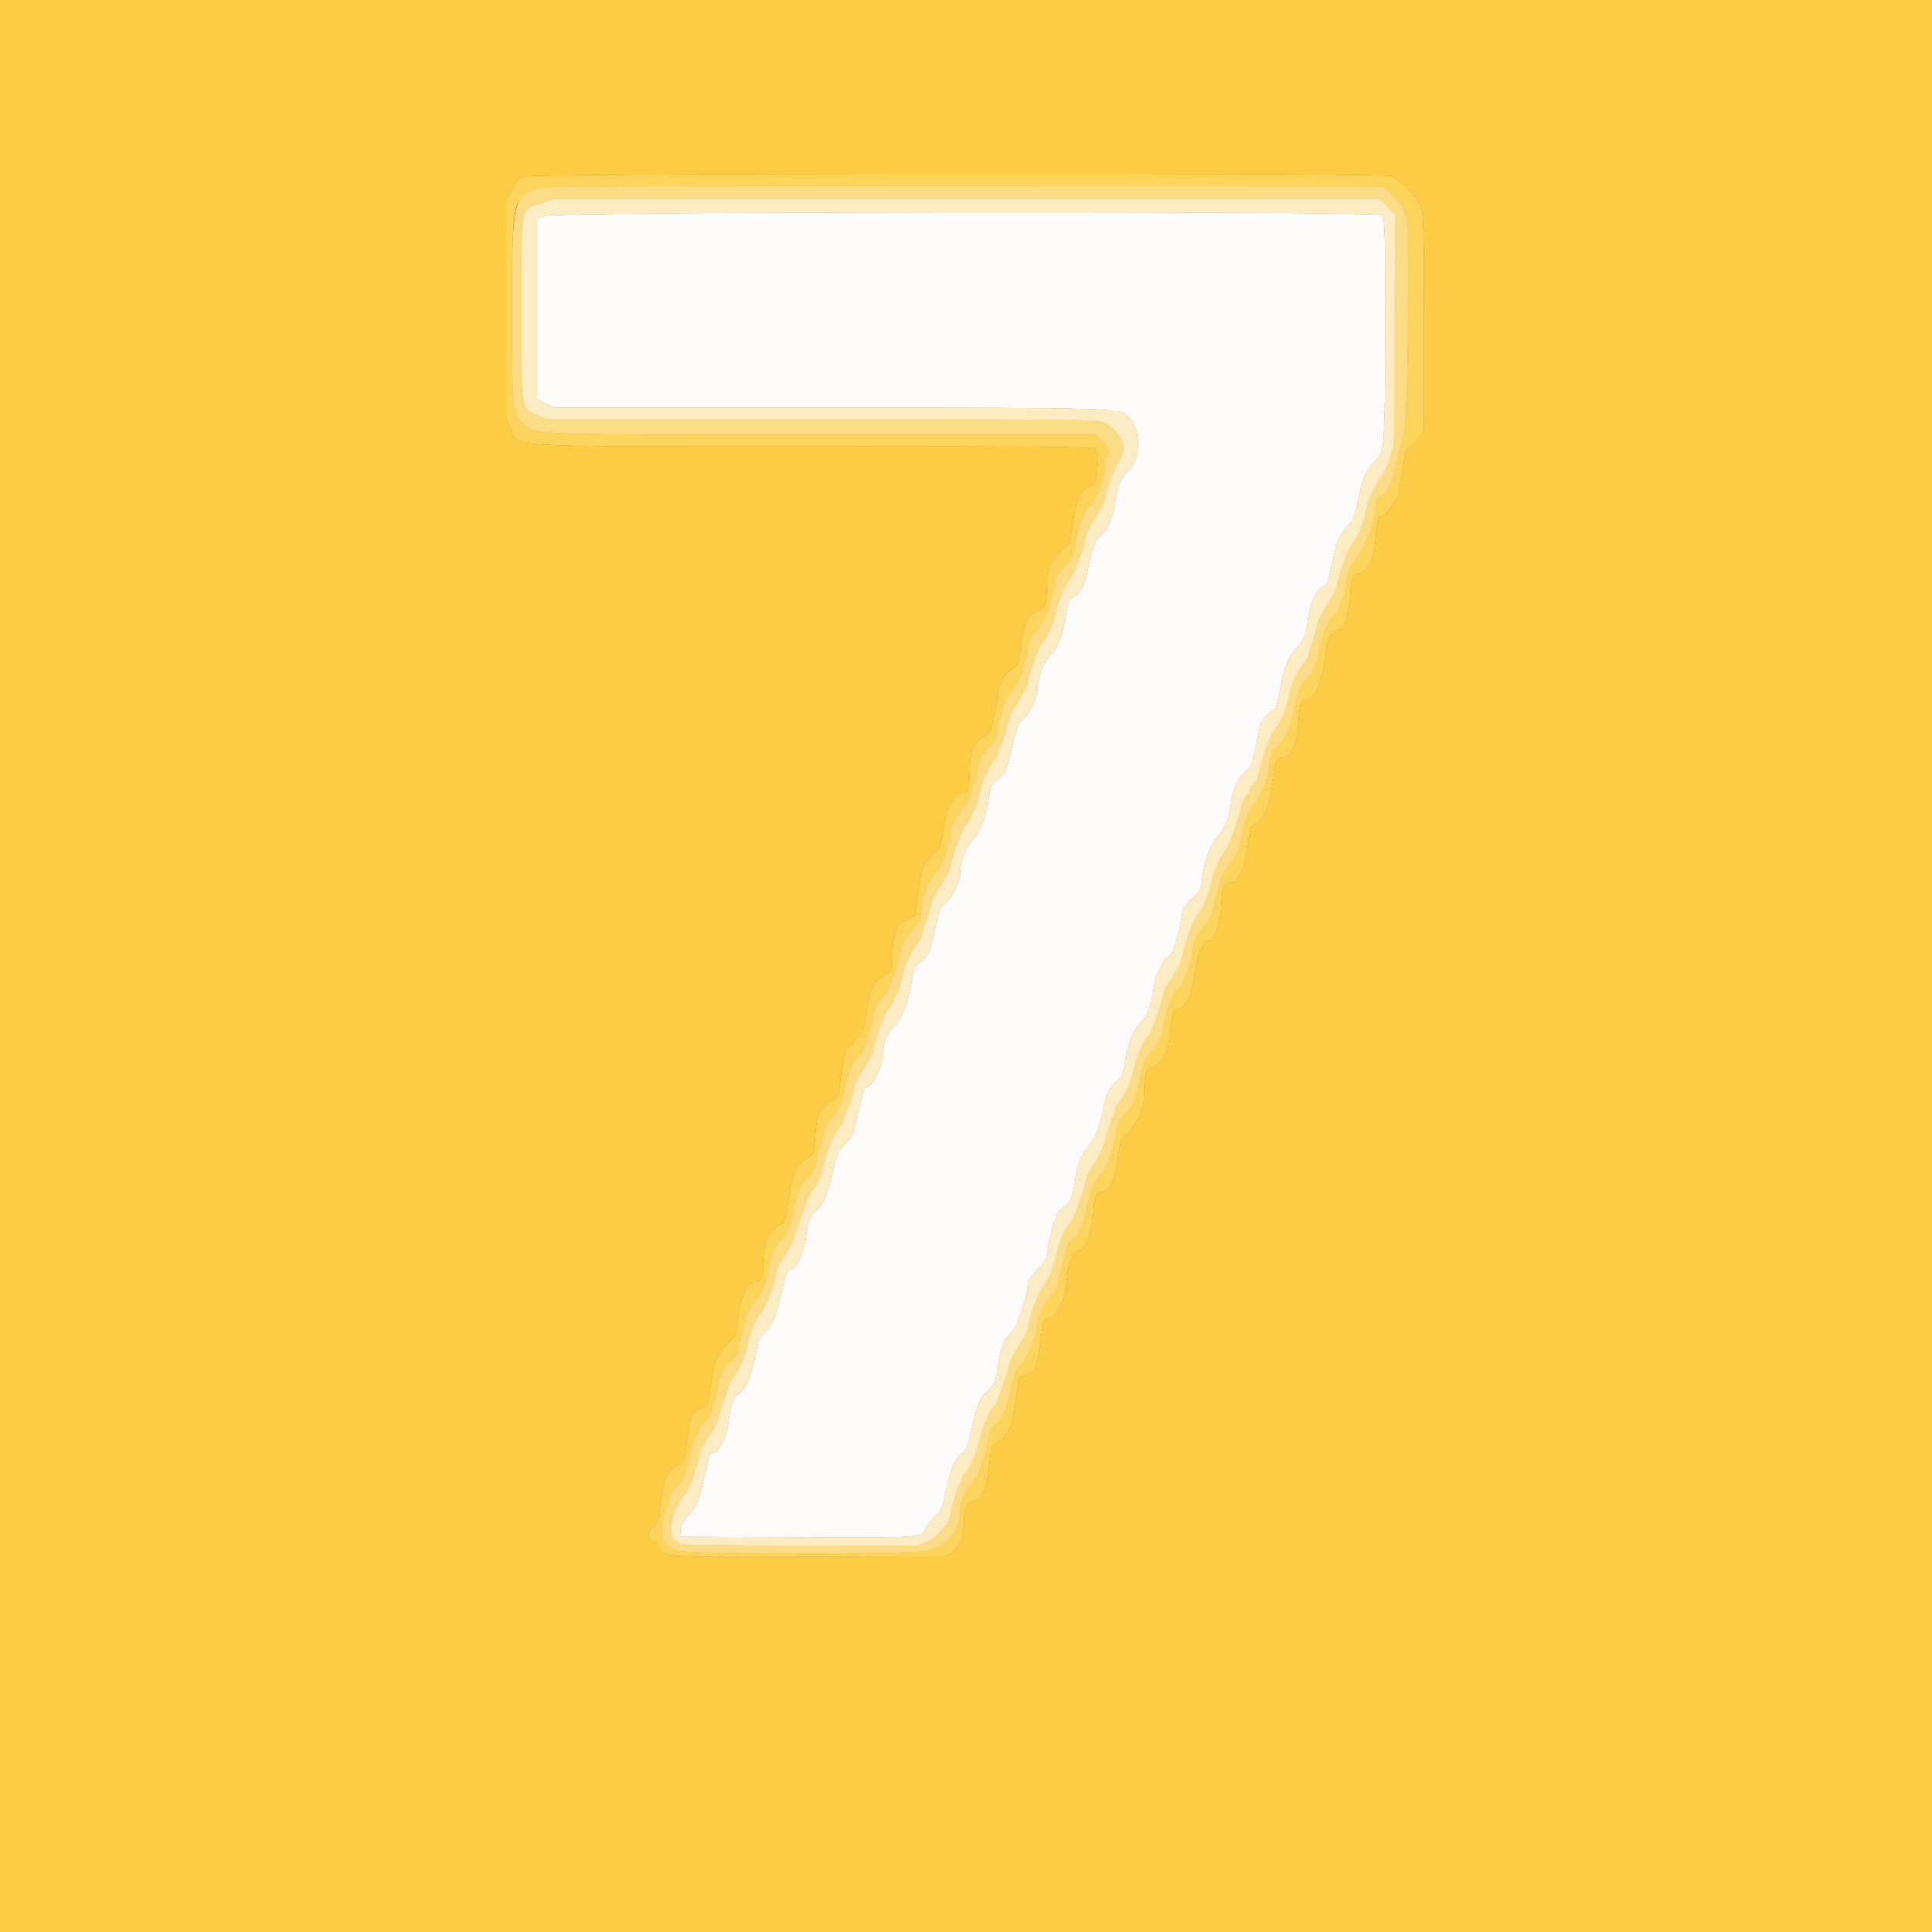 <svg xmlns="http://www.w3.org/2000/svg" xmlns:xlink="http://www.w3.org/1999/xlink" id="svg" width="400" height="400" viewBox="0, 0, 400,400"><rect x="0" y="0" width="400" height="400" fill="#333333" stroke="none"/><g id="svgg"><path id="path2" d="M113.000 38.675 C 106.276 39.558,106.012 40.520,106.012 64.200 C 106.012 84.674,106.087 85.473,108.211 87.522 C 110.866 90.083,108.764 90.000,170.769 90.000 L 226.773 90.000 228.187 91.413 C 229.574 92.801,229.991 94.111,229.200 94.600 C 228.980 94.736,228.800 95.481,228.800 96.256 C 228.800 98.278,226.868 103.658,225.803 104.600 C 224.491 105.762,223.301 108.600,222.802 111.758 C 222.299 114.940,221.973 115.656,220.188 117.493 C 219.473 118.230,218.797 119.231,218.686 119.717 C 217.375 125.490,216.380 128.539,215.635 129.061 C 215.176 129.382,214.800 129.905,214.800 130.223 C 214.800 130.540,214.665 130.801,214.500 130.803 C 213.956 130.807,212.800 133.244,212.800 134.387 C 212.800 136.225,210.807 141.736,209.830 142.600 C 208.486 143.789,207.273 146.661,206.848 149.660 C 206.414 152.728,206.003 153.623,204.205 155.421 C 203.488 156.138,202.805 157.237,202.686 157.862 C 201.911 161.939,200.385 166.535,199.632 167.063 C 199.174 167.383,198.800 167.905,198.800 168.223 C 198.800 168.540,198.665 168.801,198.500 168.803 C 198.050 168.806,196.800 171.158,196.800 172.000 C 196.800 174.314,194.709 180.307,193.777 180.664 C 192.821 181.031,191.162 184.994,190.916 187.500 C 190.649 190.207,190.163 191.285,188.277 193.344 C 187.509 194.182,186.789 195.348,186.676 195.934 C 185.988 199.507,184.281 204.682,183.502 205.554 C 183.006 206.110,182.403 206.782,182.163 207.048 C 181.521 207.758,180.968 209.405,180.179 212.961 C 179.401 216.468,178.601 218.348,177.746 218.676 C 176.896 219.002,175.270 222.865,174.969 225.274 C 174.638 227.918,173.887 229.586,172.195 231.433 C 171.472 232.222,170.792 233.348,170.685 233.934 C 170.577 234.520,170.108 236.303,169.644 237.895 C 169.180 239.487,168.800 241.134,168.800 241.555 C 168.800 241.976,168.199 242.923,167.465 243.660 C 165.629 245.502,165.219 246.394,164.381 250.360 C 163.597 254.073,162.715 256.194,161.811 256.540 C 160.956 256.868,159.270 260.863,158.969 263.274 C 158.632 265.971,157.814 267.829,156.185 269.600 C 155.477 270.370,154.797 271.450,154.675 272.000 C 154.552 272.550,154.086 274.260,153.638 275.800 C 153.190 277.340,152.818 279.026,152.812 279.546 C 152.805 280.094,152.234 281.019,151.454 281.746 C 149.673 283.405,149.174 284.442,148.543 287.794 C 147.929 291.063,146.912 293.583,145.911 294.321 C 144.893 295.072,143.381 298.610,142.886 301.400 C 142.322 304.577,141.529 306.349,140.033 307.775 C 139.355 308.421,138.800 309.254,138.800 309.626 C 138.800 309.998,138.556 310.909,138.257 311.651 C 136.147 316.897,136.771 319.837,140.254 321.050 C 142.365 321.784,186.604 321.848,191.367 321.123 C 196.107 320.402,198.800 317.210,198.800 312.311 C 198.800 310.938,199.933 308.615,201.440 306.897 C 202.528 305.657,204.760 299.239,204.787 297.274 C 204.805 296.011,205.503 294.800,206.214 294.800 C 206.536 294.800,206.800 294.613,206.800 294.384 C 206.800 294.155,207.177 293.457,207.639 292.833 C 208.114 292.190,208.729 290.334,209.058 288.549 C 209.691 285.114,210.590 282.791,211.494 282.260 C 212.369 281.745,214.342 277.295,214.611 275.227 C 214.984 272.363,216.007 269.912,217.408 268.532 C 218.116 267.835,218.785 266.845,218.895 266.332 C 219.006 265.819,219.464 263.960,219.914 262.200 C 220.364 260.440,220.838 258.517,220.967 257.927 C 221.096 257.336,221.561 256.739,222.001 256.600 C 222.440 256.460,222.800 256.171,222.800 255.957 C 222.800 255.743,223.176 255.058,223.637 254.436 C 224.106 253.802,224.703 252.007,224.996 250.352 C 225.602 246.934,226.806 243.930,227.884 243.147 C 228.942 242.379,230.260 239.078,230.823 235.789 C 231.383 232.515,231.662 231.908,233.455 230.062 C 234.195 229.300,234.800 228.333,234.800 227.912 C 234.800 227.492,234.983 226.806,235.206 226.390 C 235.429 225.973,235.896 224.230,236.245 222.516 C 236.661 220.473,237.196 219.056,237.799 218.400 C 239.588 216.454,240.800 214.277,240.800 213.008 C 240.800 211.230,243.006 205.025,243.688 204.885 C 244.555 204.708,246.348 200.393,246.758 197.494 C 247.181 194.510,247.614 193.555,249.414 191.647 C 250.476 190.522,250.891 189.486,251.820 185.644 C 252.537 182.677,253.257 180.639,253.815 180.000 C 255.486 178.087,256.800 175.808,256.810 174.807 C 256.831 172.597,258.692 167.200,259.708 166.401 C 261.005 165.381,262.800 160.882,262.800 158.652 C 262.800 156.897,263.730 155.074,265.785 152.800 C 266.283 152.250,266.965 150.720,267.301 149.400 C 267.637 148.080,268.215 145.830,268.585 144.400 C 268.954 142.970,269.563 141.530,269.937 141.200 C 271.465 139.853,272.402 137.956,273.021 134.961 C 273.803 131.170,274.527 129.339,275.772 128.000 C 277.337 126.318,278.786 122.634,278.796 120.319 C 278.802 118.831,279.506 117.315,281.155 115.238 C 282.513 113.529,284.782 107.104,284.795 104.933 C 284.802 103.677,285.211 102.800,285.788 102.800 C 286.885 102.800,288.359 99.782,289.169 95.875 C 289.617 93.716,290.290 91.016,290.665 89.875 C 291.503 87.322,292.016 46.628,291.231 44.932 C 290.994 44.420,290.598 43.566,290.352 43.036 C 290.105 42.505,289.107 41.290,288.134 40.336 L 286.366 38.600 200.283 38.559 C 152.937 38.536,113.660 38.588,113.000 38.675 M287.183 42.830 L 288.830 44.460 288.711 68.330 L 288.593 92.200 287.489 95.336 C 286.881 97.061,286.111 98.746,285.776 99.081 C 284.696 100.161,283.176 103.583,282.748 105.900 C 282.266 108.507,281.050 111.363,279.809 112.800 C 279.060 113.668,277.312 118.541,276.648 121.612 C 276.527 122.169,275.616 123.879,274.623 125.412 C 273.630 126.945,272.813 128.492,272.809 128.849 C 272.804 129.206,272.350 130.876,271.800 132.561 C 271.250 134.246,270.800 135.807,270.800 136.029 C 270.800 136.251,270.424 136.831,269.965 137.317 C 268.640 138.717,267.175 141.898,266.803 144.180 C 266.424 146.513,265.062 149.760,263.932 151.030 C 263.164 151.891,260.822 158.083,260.808 159.286 C 260.798 160.184,259.545 162.800,259.126 162.800 C 258.947 162.800,258.800 163.042,258.800 163.339 C 258.800 163.635,258.451 164.280,258.025 164.772 C 257.598 165.263,257.135 166.236,256.995 166.933 C 256.484 169.476,254.620 174.631,253.789 175.800 C 252.445 177.688,250.800 181.445,250.800 182.625 C 250.800 183.894,248.966 188.252,247.947 189.408 C 247.050 190.423,245.437 194.690,244.825 197.663 C 244.568 198.907,244.008 200.329,243.579 200.824 C 243.151 201.318,242.800 201.965,242.800 202.261 C 242.800 202.558,242.665 202.801,242.500 202.803 C 242.099 202.806,240.800 205.117,240.800 205.828 C 240.800 207.013,238.362 213.934,237.771 214.424 C 236.855 215.184,234.938 219.555,234.702 221.422 C 234.464 223.307,232.790 227.030,231.613 228.293 C 231.166 228.774,230.800 229.447,230.800 229.789 C 230.800 230.131,230.636 230.723,230.435 231.105 C 229.899 232.128,228.911 235.213,228.657 236.660 C 228.536 237.352,227.618 239.184,226.618 240.730 C 225.618 242.275,224.800 243.821,224.800 244.165 C 224.800 245.384,222.382 252.317,221.784 252.813 C 220.856 253.583,218.800 258.047,218.800 259.290 C 218.800 260.744,216.974 265.263,215.935 266.377 C 215.058 267.319,212.800 273.482,212.800 274.935 C 212.800 275.416,211.998 277.004,211.017 278.466 C 210.037 279.928,209.115 281.636,208.970 282.262 C 208.302 285.139,206.313 290.774,205.822 291.181 C 204.915 291.935,203.229 295.739,202.800 298.002 C 202.358 300.332,200.599 304.362,199.746 304.999 C 199.168 305.430,196.800 312.078,196.800 313.269 C 196.800 315.016,194.323 318.078,192.123 319.051 L 189.977 320.000 165.389 320.000 C 151.865 320.000,140.800 319.849,140.800 319.664 C 140.800 319.480,140.350 319.123,139.800 318.873 C 138.007 318.056,139.279 312.233,141.869 309.400 C 142.646 308.549,144.800 302.688,144.800 301.423 C 144.800 300.669,146.541 297.409,147.411 296.534 C 147.974 295.968,148.347 294.983,149.986 289.725 C 150.685 287.484,151.525 285.428,151.853 285.156 C 152.709 284.446,154.800 279.816,154.800 278.632 C 154.800 277.111,156.330 273.345,157.523 271.926 C 158.603 270.643,160.799 264.957,160.801 263.436 C 160.802 262.976,161.201 261.970,161.687 261.200 C 163.381 258.517,163.571 258.192,164.149 257.000 C 164.470 256.340,165.307 253.943,166.011 251.673 C 166.715 249.404,167.601 247.244,167.980 246.873 C 169.010 245.868,170.336 242.844,170.785 240.481 C 171.241 238.075,172.801 234.579,173.987 233.307 C 174.434 232.826,174.800 232.077,174.800 231.640 C 174.800 231.204,174.949 230.755,175.131 230.643 C 175.436 230.454,176.477 227.156,176.974 224.800 C 177.091 224.250,177.999 222.545,178.993 221.012 C 179.987 219.479,180.811 217.949,180.824 217.612 C 180.879 216.184,183.141 209.809,183.866 209.039 C 185.023 207.808,186.332 204.869,186.785 202.481 C 187.231 200.125,188.795 196.586,189.924 195.374 C 190.337 194.931,190.773 194.125,190.894 193.584 C 191.015 193.043,191.491 191.520,191.953 190.200 C 192.414 188.880,192.881 187.350,192.989 186.800 C 193.097 186.250,193.999 184.545,194.993 183.012 C 195.987 181.479,196.800 179.927,196.800 179.564 C 196.800 178.296,199.145 171.807,199.893 171.007 C 200.973 169.851,202.370 166.666,202.807 164.366 C 203.244 162.060,204.822 158.556,205.987 157.307 C 206.434 156.826,206.800 156.077,206.800 155.640 C 206.800 155.204,206.949 154.755,207.131 154.643 C 207.436 154.454,208.477 151.156,208.974 148.800 C 209.091 148.250,209.999 146.545,210.993 145.012 C 211.987 143.479,212.800 141.927,212.800 141.564 C 212.800 140.296,215.145 133.807,215.893 133.007 C 216.981 131.842,218.372 128.659,218.816 126.313 C 219.237 124.093,220.477 121.291,221.892 119.362 C 222.391 118.681,222.800 117.862,222.800 117.542 C 222.800 117.222,222.957 116.789,223.149 116.580 C 223.491 116.207,224.519 112.909,224.994 110.662 C 225.126 110.036,226.037 108.328,227.017 106.866 C 227.998 105.404,228.800 103.915,228.800 103.556 C 228.800 102.173,231.182 95.768,232.020 94.898 C 233.712 93.139,232.016 89.269,228.796 87.542 C 227.467 86.829,225.164 86.800,170.318 86.800 L 113.223 86.800 111.104 85.863 C 107.873 84.434,108.000 85.325,108.000 64.027 C 108.000 42.154,107.755 43.539,111.876 42.161 L 114.600 41.251 200.068 41.225 L 285.537 41.200 287.183 42.830 " stroke="none" fill="#fcdb87" fill-rule="evenodd"></path><path id="path3" d="M108.840 36.549 C 107.278 36.966,106.953 37.264,105.949 39.209 L 104.817 41.400 104.813 64.000 L 104.808 86.600 105.792 88.714 C 107.664 92.736,101.619 92.381,168.451 92.391 C 217.409 92.399,226.775 92.488,227.159 92.951 C 227.676 93.573,227.122 100.088,226.534 100.295 C 223.695 101.294,222.961 102.583,222.196 107.916 L 221.548 112.432 219.715 114.116 C 217.536 116.118,216.800 117.687,216.800 120.331 C 216.800 124.781,216.439 125.897,214.787 126.558 C 212.918 127.306,212.124 128.792,211.566 132.581 C 211.337 134.131,211.070 135.940,210.973 136.600 C 210.854 137.406,210.405 138.022,209.606 138.477 C 207.755 139.530,206.971 141.260,206.237 145.913 C 205.440 150.961,205.110 151.738,203.313 152.799 C 201.526 153.853,200.801 155.720,200.795 159.287 C 200.788 162.675,200.508 164.000,199.799 164.000 C 197.432 164.000,196.027 166.607,195.241 172.457 C 194.993 174.301,194.579 175.871,194.318 175.959 C 193.872 176.109,192.865 177.105,191.667 178.581 C 190.908 179.515,190.585 180.847,189.997 185.466 L 189.479 189.533 187.881 190.254 C 185.665 191.253,184.822 193.209,184.803 197.400 C 184.786 201.033,184.759 201.093,182.652 202.249 C 180.791 203.269,179.954 205.289,179.205 210.565 C 178.790 213.490,178.561 214.138,177.756 214.666 C 177.230 215.010,176.800 215.529,176.800 215.819 C 176.800 216.109,176.449 216.457,176.020 216.594 C 175.592 216.730,175.151 217.147,175.041 217.520 C 174.765 218.459,174.110 222.551,173.812 225.200 C 173.576 227.292,173.488 227.432,172.015 228.056 C 169.882 228.960,169.156 230.554,168.813 235.083 C 168.659 237.128,168.457 238.853,168.366 238.917 C 168.275 238.981,167.533 239.474,166.718 240.012 C 164.840 241.253,164.027 243.283,163.201 248.795 C 162.695 252.175,162.420 253.069,161.787 253.400 C 158.961 254.872,157.986 257.257,157.997 262.667 C 158.001 264.292,157.647 265.200,157.011 265.200 C 154.917 265.200,153.188 268.362,152.814 272.875 C 152.525 276.365,152.500 276.430,150.869 277.937 C 148.691 279.947,147.776 282.165,147.163 286.915 C 146.669 290.745,146.630 290.843,145.365 291.443 C 143.283 292.431,142.912 293.152,142.403 297.200 C 141.711 302.709,141.731 302.649,140.390 303.204 C 138.362 304.044,137.201 306.553,136.779 311.007 C 136.448 314.510,136.311 314.951,135.210 316.052 C 133.940 317.322,134.013 318.320,135.434 319.115 C 135.778 319.307,136.274 319.897,136.537 320.424 C 137.543 322.442,137.011 322.409,167.400 322.301 L 195.800 322.200 197.244 321.302 C 198.768 320.354,199.592 317.956,199.605 314.433 C 199.614 312.100,200.007 311.212,201.148 310.946 C 203.396 310.421,204.399 308.306,204.812 303.213 C 205.002 300.874,205.303 299.366,205.599 299.267 C 206.572 298.943,208.800 296.695,208.800 296.039 C 208.800 295.665,208.995 295.165,209.234 294.926 C 209.473 294.687,209.978 292.365,210.356 289.766 L 211.043 285.040 212.320 284.709 C 214.088 284.251,214.669 283.139,215.201 279.200 C 215.453 277.330,215.742 275.227,215.843 274.527 C 215.988 273.518,216.294 273.165,217.316 272.828 C 219.184 272.211,220.616 268.893,220.906 264.510 C 221.125 261.187,222.173 258.882,223.491 258.822 C 224.736 258.766,226.381 254.067,226.394 250.526 C 226.402 248.286,227.009 246.800,227.915 246.800 C 229.689 246.800,230.679 244.853,231.374 240.000 C 231.737 237.470,232.218 235.336,232.444 235.258 C 234.269 234.624,236.800 230.269,236.800 227.762 C 236.800 222.590,237.192 221.280,238.908 220.721 C 240.869 220.082,241.855 217.952,242.256 213.487 C 242.575 209.938,242.969 208.804,243.890 208.785 C 245.453 208.753,246.648 206.264,247.376 201.524 C 248.052 197.122,248.998 194.807,250.127 194.795 C 251.417 194.782,252.523 191.869,252.782 187.802 C 253.069 183.314,253.251 182.800,254.562 182.800 C 256.459 182.800,257.619 180.240,258.414 174.300 C 258.798 171.431,259.007 170.800,259.574 170.800 C 261.141 170.800,262.699 167.291,263.489 161.985 C 264.222 157.058,264.244 156.999,265.328 156.872 C 267.361 156.635,268.524 154.178,268.804 149.528 C 269.040 145.623,269.349 144.824,270.630 144.806 C 272.165 144.784,273.674 141.112,274.473 135.453 C 274.888 132.513,275.133 131.795,275.906 131.253 C 278.309 129.569,278.471 129.336,279.016 126.792 C 279.322 125.366,279.578 123.447,279.586 122.526 C 279.607 120.073,280.156 118.950,281.469 118.677 C 283.293 118.297,284.421 115.827,284.802 111.374 C 285.128 107.575,285.339 106.800,286.049 106.800 C 286.533 106.800,288.372 104.669,289.129 103.232 C 289.428 102.664,289.971 100.093,290.335 97.519 C 290.909 93.467,291.106 92.810,291.799 92.636 C 292.240 92.525,293.095 91.671,293.700 90.737 L 294.800 89.040 294.800 66.707 C 294.800 48.060,294.704 44.144,294.218 42.980 C 293.260 40.689,289.716 36.961,288.008 36.450 C 285.810 35.791,111.315 35.888,108.840 36.549 M288.134 40.336 C 289.107 41.290,290.105 42.505,290.352 43.036 C 290.598 43.566,290.994 44.420,291.231 44.932 C 292.016 46.628,291.503 87.322,290.665 89.875 C 290.290 91.016,289.617 93.716,289.169 95.875 C 288.359 99.782,286.885 102.800,285.788 102.800 C 285.211 102.800,284.802 103.677,284.795 104.933 C 284.782 107.104,282.513 113.529,281.155 115.238 C 279.506 117.315,278.802 118.831,278.796 120.319 C 278.786 122.634,277.337 126.318,275.772 128.000 C 274.527 129.339,273.803 131.170,273.021 134.961 C 272.402 137.956,271.465 139.853,269.937 141.200 C 269.563 141.530,268.954 142.970,268.585 144.400 C 268.215 145.830,267.637 148.080,267.301 149.400 C 266.965 150.720,266.283 152.250,265.785 152.800 C 263.730 155.074,262.800 156.897,262.800 158.652 C 262.800 160.882,261.005 165.381,259.708 166.401 C 258.692 167.200,256.831 172.597,256.810 174.807 C 256.800 175.808,255.486 178.087,253.815 180.000 C 253.257 180.639,252.537 182.677,251.820 185.644 C 250.891 189.486,250.476 190.522,249.414 191.647 C 247.614 193.555,247.181 194.510,246.758 197.494 C 246.348 200.393,244.555 204.708,243.688 204.885 C 243.006 205.025,240.800 211.230,240.800 213.008 C 240.800 214.277,239.588 216.454,237.799 218.400 C 237.196 219.056,236.661 220.473,236.245 222.516 C 235.896 224.230,235.429 225.973,235.206 226.390 C 234.983 226.806,234.800 227.492,234.800 227.912 C 234.800 228.333,234.195 229.300,233.455 230.062 C 231.662 231.908,231.383 232.515,230.823 235.789 C 230.260 239.078,228.942 242.379,227.884 243.147 C 226.806 243.930,225.602 246.934,224.996 250.352 C 224.703 252.007,224.106 253.802,223.637 254.436 C 223.176 255.058,222.800 255.743,222.800 255.957 C 222.800 256.171,222.440 256.460,222.001 256.600 C 221.561 256.739,221.096 257.336,220.967 257.927 C 220.838 258.517,220.364 260.440,219.914 262.200 C 219.464 263.960,219.006 265.819,218.895 266.332 C 218.785 266.845,218.116 267.835,217.408 268.532 C 216.007 269.912,214.984 272.363,214.611 275.227 C 214.342 277.295,212.369 281.745,211.494 282.260 C 210.590 282.791,209.691 285.114,209.058 288.549 C 208.729 290.334,208.114 292.190,207.639 292.833 C 207.177 293.457,206.800 294.155,206.800 294.384 C 206.800 294.613,206.536 294.800,206.214 294.800 C 205.503 294.800,204.805 296.011,204.787 297.274 C 204.760 299.239,202.528 305.657,201.440 306.897 C 199.933 308.615,198.800 310.938,198.800 312.311 C 198.800 317.210,196.107 320.402,191.367 321.123 C 186.604 321.848,142.365 321.784,140.254 321.050 C 136.771 319.837,136.147 316.897,138.257 311.651 C 138.556 310.909,138.800 309.998,138.800 309.626 C 138.800 309.254,139.355 308.421,140.033 307.775 C 141.529 306.349,142.322 304.577,142.886 301.400 C 143.381 298.610,144.893 295.072,145.911 294.321 C 146.912 293.583,147.929 291.063,148.543 287.794 C 149.174 284.442,149.673 283.405,151.454 281.746 C 152.234 281.019,152.805 280.094,152.812 279.546 C 152.818 279.026,153.190 277.340,153.638 275.800 C 154.086 274.260,154.552 272.550,154.675 272.000 C 154.797 271.450,155.477 270.370,156.185 269.600 C 157.814 267.829,158.632 265.971,158.969 263.274 C 159.270 260.863,160.956 256.868,161.811 256.540 C 162.715 256.194,163.597 254.073,164.381 250.360 C 165.219 246.394,165.629 245.502,167.465 243.660 C 168.199 242.923,168.800 241.976,168.800 241.555 C 168.800 241.134,169.180 239.487,169.644 237.895 C 170.108 236.303,170.577 234.520,170.685 233.934 C 170.792 233.348,171.472 232.222,172.195 231.433 C 173.887 229.586,174.638 227.918,174.969 225.274 C 175.270 222.865,176.896 219.002,177.746 218.676 C 178.601 218.348,179.401 216.468,180.179 212.961 C 180.968 209.405,181.521 207.758,182.163 207.048 C 182.403 206.782,183.006 206.110,183.502 205.554 C 184.281 204.682,185.988 199.507,186.676 195.934 C 186.789 195.348,187.509 194.182,188.277 193.344 C 190.163 191.285,190.649 190.207,190.916 187.500 C 191.162 184.994,192.821 181.031,193.777 180.664 C 194.709 180.307,196.800 174.314,196.800 172.000 C 196.800 171.158,198.050 168.806,198.500 168.803 C 198.665 168.801,198.800 168.540,198.800 168.223 C 198.800 167.905,199.174 167.383,199.632 167.063 C 200.385 166.535,201.911 161.939,202.686 157.862 C 202.805 157.237,203.488 156.138,204.205 155.421 C 206.003 153.623,206.414 152.728,206.848 149.660 C 207.273 146.661,208.486 143.789,209.830 142.600 C 210.807 141.736,212.800 136.225,212.800 134.387 C 212.800 133.244,213.956 130.807,214.500 130.803 C 214.665 130.801,214.800 130.540,214.800 130.223 C 214.800 129.905,215.176 129.382,215.635 129.061 C 216.380 128.539,217.375 125.490,218.686 119.717 C 218.797 119.231,219.473 118.230,220.188 117.493 C 221.973 115.656,222.299 114.940,222.802 111.758 C 223.301 108.600,224.491 105.762,225.803 104.600 C 226.868 103.658,228.800 98.278,228.800 96.256 C 228.800 95.481,228.980 94.736,229.200 94.600 C 229.991 94.111,229.574 92.801,228.187 91.413 L 226.773 90.000 170.769 90.000 C 108.764 90.000,110.866 90.083,108.211 87.522 C 106.087 85.473,106.012 84.674,106.012 64.200 C 106.012 41.750,106.152 40.992,110.600 39.291 C 112.640 38.511,112.018 38.516,200.283 38.559 L 286.366 38.600 288.134 40.336 " stroke="none" fill="#fcd45c" fill-rule="evenodd"></path><path id="path4" d="M111.876 42.161 C 107.755 43.539,108.000 42.154,108.000 64.027 C 108.000 85.325,107.873 84.434,111.104 85.863 L 113.223 86.800 170.318 86.800 C 225.164 86.800,227.467 86.829,228.796 87.542 C 232.016 89.269,233.712 93.139,232.020 94.898 C 231.182 95.768,228.800 102.173,228.800 103.556 C 228.800 103.915,227.998 105.404,227.017 106.866 C 226.037 108.328,225.126 110.036,224.994 110.662 C 224.519 112.909,223.491 116.207,223.149 116.580 C 222.957 116.789,222.800 117.222,222.800 117.542 C 222.800 117.862,222.391 118.681,221.892 119.362 C 220.477 121.291,219.237 124.093,218.816 126.313 C 218.372 128.659,216.981 131.842,215.893 133.007 C 215.145 133.807,212.800 140.296,212.800 141.564 C 212.800 141.927,211.987 143.479,210.993 145.012 C 209.999 146.545,209.091 148.250,208.974 148.800 C 208.477 151.156,207.436 154.454,207.131 154.643 C 206.949 154.755,206.800 155.204,206.800 155.640 C 206.800 156.077,206.434 156.826,205.987 157.307 C 204.822 158.556,203.244 162.060,202.807 164.366 C 202.370 166.666,200.973 169.851,199.893 171.007 C 199.145 171.807,196.800 178.296,196.800 179.564 C 196.800 179.927,195.987 181.479,194.993 183.012 C 193.999 184.545,193.097 186.250,192.989 186.800 C 192.881 187.350,192.414 188.880,191.953 190.200 C 191.491 191.520,191.015 193.043,190.894 193.584 C 190.773 194.125,190.337 194.931,189.924 195.374 C 188.795 196.586,187.231 200.125,186.785 202.481 C 186.332 204.869,185.023 207.808,183.866 209.039 C 183.141 209.809,180.879 216.184,180.824 217.612 C 180.811 217.949,179.987 219.479,178.993 221.012 C 177.999 222.545,177.091 224.250,176.974 224.800 C 176.477 227.156,175.436 230.454,175.131 230.643 C 174.949 230.755,174.800 231.204,174.800 231.640 C 174.800 232.077,174.434 232.826,173.987 233.307 C 172.801 234.579,171.241 238.075,170.785 240.481 C 170.336 242.844,169.010 245.868,167.980 246.873 C 167.601 247.244,166.715 249.404,166.011 251.673 C 165.307 253.943,164.470 256.340,164.149 257.000 C 163.571 258.192,163.381 258.517,161.687 261.200 C 161.201 261.970,160.802 262.976,160.801 263.436 C 160.799 264.957,158.603 270.643,157.523 271.926 C 156.330 273.345,154.800 277.111,154.800 278.632 C 154.800 279.816,152.709 284.446,151.853 285.156 C 151.525 285.428,150.685 287.484,149.986 289.725 C 148.347 294.983,147.974 295.968,147.411 296.534 C 146.541 297.409,144.800 300.669,144.800 301.423 C 144.800 302.688,142.646 308.549,141.869 309.400 C 139.279 312.233,138.007 318.056,139.800 318.873 C 140.350 319.123,140.800 319.480,140.800 319.664 C 140.800 319.849,151.865 320.000,165.389 320.000 L 189.977 320.000 192.123 319.051 C 194.323 318.078,196.800 315.016,196.800 313.269 C 196.800 312.078,199.168 305.430,199.746 304.999 C 200.599 304.362,202.358 300.332,202.800 298.002 C 203.229 295.739,204.915 291.935,205.822 291.181 C 206.313 290.774,208.302 285.139,208.970 282.262 C 209.115 281.636,210.037 279.928,211.017 278.466 C 211.998 277.004,212.800 275.416,212.800 274.935 C 212.800 273.482,215.058 267.319,215.935 266.377 C 216.974 265.263,218.800 260.744,218.800 259.290 C 218.800 258.047,220.856 253.583,221.784 252.813 C 222.382 252.317,224.800 245.384,224.800 244.165 C 224.800 243.821,225.618 242.275,226.618 240.730 C 227.618 239.184,228.536 237.352,228.657 236.660 C 228.911 235.213,229.899 232.128,230.435 231.105 C 230.636 230.723,230.800 230.131,230.800 229.789 C 230.800 229.447,231.166 228.774,231.613 228.293 C 232.790 227.030,234.464 223.307,234.702 221.422 C 234.938 219.555,236.855 215.184,237.771 214.424 C 238.362 213.934,240.800 207.013,240.800 205.828 C 240.800 205.117,242.099 202.806,242.500 202.803 C 242.665 202.801,242.800 202.558,242.800 202.261 C 242.800 201.965,243.151 201.318,243.579 200.824 C 244.008 200.329,244.568 198.907,244.825 197.663 C 245.437 194.690,247.050 190.423,247.947 189.408 C 248.966 188.252,250.800 183.894,250.800 182.625 C 250.800 181.445,252.445 177.688,253.789 175.800 C 254.620 174.631,256.484 169.476,256.995 166.933 C 257.135 166.236,257.598 165.263,258.025 164.772 C 258.451 164.280,258.800 163.635,258.800 163.339 C 258.800 163.042,258.947 162.800,259.126 162.800 C 259.545 162.800,260.798 160.184,260.808 159.286 C 260.822 158.083,263.164 151.891,263.932 151.030 C 265.062 149.760,266.424 146.513,266.803 144.180 C 267.175 141.898,268.640 138.717,269.965 137.317 C 270.424 136.831,270.800 136.251,270.800 136.029 C 270.800 135.807,271.250 134.246,271.800 132.561 C 272.350 130.876,272.804 129.206,272.809 128.849 C 272.813 128.492,273.630 126.945,274.623 125.412 C 275.616 123.879,276.527 122.169,276.648 121.612 C 277.312 118.541,279.060 113.668,279.809 112.800 C 281.050 111.363,282.266 108.507,282.748 105.900 C 283.176 103.583,284.696 100.161,285.776 99.081 C 286.111 98.746,286.881 97.061,287.489 95.336 L 288.593 92.200 288.711 68.330 L 288.830 44.460 287.183 42.830 L 285.537 41.200 200.068 41.225 L 114.600 41.251 111.876 42.161 M286.100 44.557 C 286.753 45.052,286.798 46.615,286.776 67.644 C 286.749 93.436,286.739 93.554,284.523 95.621 C 282.806 97.223,282.007 99.219,281.037 104.331 C 280.715 106.029,280.151 107.628,279.696 108.131 C 277.241 110.847,276.984 111.365,276.109 115.328 C 275.615 117.567,275.118 119.793,275.004 120.273 C 274.891 120.754,274.439 121.261,274.000 121.400 C 272.651 121.828,271.232 124.795,270.819 128.052 C 270.332 131.888,270.176 132.287,268.407 134.200 C 266.645 136.106,265.860 138.134,264.965 143.100 C 264.598 145.135,264.121 146.800,263.903 146.800 C 263.294 146.800,260.800 149.677,260.801 150.378 C 260.802 150.720,260.518 152.260,260.171 153.800 C 259.824 155.340,259.456 157.022,259.353 157.538 C 259.250 158.054,258.651 158.954,258.021 159.538 C 256.284 161.150,255.148 163.513,254.925 165.978 C 254.652 169.008,253.671 171.523,252.123 173.164 C 250.618 174.760,249.281 178.374,248.929 181.800 C 248.701 184.014,248.531 184.346,246.741 186.077 C 245.666 187.117,244.800 188.319,244.800 188.772 C 244.800 189.221,244.604 190.446,244.365 191.494 C 243.353 195.927,242.734 197.607,241.962 198.021 C 241.522 198.256,240.981 198.843,240.760 199.324 C 240.539 199.806,240.078 200.716,239.735 201.347 C 239.392 201.978,239.033 203.238,238.937 204.147 C 238.588 207.466,237.465 210.543,236.195 211.658 C 234.777 212.903,233.366 216.558,232.871 220.266 C 232.593 222.348,232.341 222.901,231.256 223.814 C 229.609 225.200,229.029 226.389,228.435 229.600 C 227.770 233.189,226.851 235.567,225.533 237.105 C 223.834 239.089,223.161 240.648,222.750 243.553 C 222.147 247.816,221.715 248.912,220.208 250.000 C 219.446 250.550,218.817 251.279,218.811 251.620 C 218.805 251.961,218.634 252.411,218.431 252.620 C 218.048 253.015,216.800 258.599,216.800 259.919 C 216.800 260.334,216.125 261.401,215.300 262.291 C 213.093 264.672,212.800 265.093,212.796 265.883 C 212.785 268.198,210.715 274.558,209.650 275.553 C 207.923 277.166,207.202 278.911,206.602 282.926 C 206.087 286.374,205.962 286.680,204.527 287.992 C 202.765 289.604,202.281 290.766,201.189 296.000 C 200.710 298.293,200.119 300.046,199.698 300.420 C 197.551 302.328,197.123 303.211,196.008 308.034 C 195.047 312.193,194.706 313.078,193.821 313.723 C 193.244 314.143,192.417 315.182,191.985 316.030 C 190.723 318.502,191.745 318.415,165.320 318.303 L 141.000 318.200 140.879 316.956 C 140.783 315.968,141.086 315.361,142.353 314.002 C 144.336 311.875,144.644 311.042,146.529 302.700 C 146.835 301.343,147.153 300.800,147.641 300.800 C 148.790 300.800,150.446 297.431,150.840 294.292 C 151.295 290.670,151.899 289.035,152.955 288.571 C 153.420 288.367,154.196 287.390,154.680 286.400 C 155.432 284.864,155.852 283.313,157.013 277.800 C 157.106 277.360,157.681 276.459,158.291 275.797 C 160.298 273.621,160.444 273.295,161.588 268.452 C 162.824 263.217,162.986 262.800,163.786 262.800 C 164.812 262.800,166.469 259.251,166.841 256.255 C 167.270 252.796,167.793 251.428,168.983 250.648 C 170.293 249.789,171.532 246.857,172.443 242.457 C 173.167 238.959,173.389 238.456,174.826 237.049 C 175.697 236.196,176.496 235.116,176.600 234.649 C 177.184 232.030,178.819 225.451,178.902 225.385 C 178.956 225.343,179.370 225.117,179.821 224.882 C 181.075 224.232,182.800 220.369,182.800 218.212 C 182.800 215.916,183.614 213.925,185.200 212.339 C 186.973 210.566,188.120 207.303,189.004 201.513 C 189.170 200.431,189.546 199.841,190.391 199.341 C 191.860 198.474,192.594 196.975,193.399 193.200 C 194.413 188.446,194.838 187.311,195.761 186.890 C 196.921 186.362,198.800 182.423,198.798 180.525 C 198.795 178.296,200.013 175.225,201.487 173.745 C 202.983 172.243,204.301 168.681,204.754 164.913 C 204.936 163.403,205.301 162.186,205.633 161.982 C 208.085 160.477,208.385 159.928,209.440 155.000 C 210.280 151.076,210.976 149.348,211.921 148.842 C 212.935 148.300,214.800 144.319,214.800 142.698 C 214.800 140.272,216.002 137.083,217.447 135.678 C 219.019 134.149,220.288 130.784,220.754 126.913 C 220.936 125.403,221.301 124.186,221.633 123.982 C 224.088 122.475,224.442 121.831,225.371 117.180 C 226.086 113.601,226.953 111.378,227.826 110.890 C 229.066 110.195,230.365 107.352,230.794 104.391 C 231.317 100.774,232.064 98.827,233.369 97.676 C 236.267 95.120,236.359 88.972,233.540 86.258 C 231.667 84.455,230.707 84.427,170.844 84.413 L 114.688 84.400 112.944 83.529 L 111.200 82.658 111.200 63.967 L 111.200 45.276 112.900 44.688 C 115.331 43.848,284.997 43.719,286.100 44.557 " stroke="none" fill="#fcecc4" fill-rule="evenodd"></path><path id="path0" d="M112.900 44.688 L 111.200 45.276 111.200 63.967 L 111.200 82.658 112.944 83.529 L 114.688 84.400 170.844 84.413 C 230.707 84.427,231.667 84.455,233.540 86.258 C 236.359 88.972,236.267 95.120,233.369 97.676 C 232.064 98.827,231.317 100.774,230.794 104.391 C 230.365 107.352,229.066 110.195,227.826 110.890 C 226.953 111.378,226.086 113.601,225.371 117.180 C 224.442 121.831,224.088 122.475,221.633 123.982 C 221.301 124.186,220.936 125.403,220.754 126.913 C 220.288 130.784,219.019 134.149,217.447 135.678 C 216.002 137.083,214.800 140.272,214.800 142.698 C 214.800 144.319,212.935 148.300,211.921 148.842 C 210.976 149.348,210.280 151.076,209.440 155.000 C 208.385 159.928,208.085 160.477,205.633 161.982 C 205.301 162.186,204.936 163.403,204.754 164.913 C 204.301 168.681,202.983 172.243,201.487 173.745 C 200.013 175.225,198.795 178.296,198.798 180.525 C 198.800 182.423,196.921 186.362,195.761 186.890 C 194.838 187.311,194.413 188.446,193.399 193.200 C 192.594 196.975,191.860 198.474,190.391 199.341 C 189.546 199.841,189.170 200.431,189.004 201.513 C 188.120 207.303,186.973 210.566,185.200 212.339 C 183.614 213.925,182.800 215.916,182.800 218.212 C 182.800 220.369,181.075 224.232,179.821 224.882 C 179.370 225.117,178.956 225.343,178.902 225.385 C 178.819 225.451,177.184 232.030,176.600 234.649 C 176.496 235.116,175.697 236.196,174.826 237.049 C 173.389 238.456,173.167 238.959,172.443 242.457 C 171.532 246.857,170.293 249.789,168.983 250.648 C 167.793 251.428,167.270 252.796,166.841 256.255 C 166.469 259.251,164.812 262.800,163.786 262.800 C 162.986 262.800,162.824 263.217,161.588 268.452 C 160.444 273.295,160.298 273.621,158.291 275.797 C 157.681 276.459,157.106 277.360,157.013 277.800 C 155.852 283.313,155.432 284.864,154.680 286.400 C 154.196 287.390,153.420 288.367,152.955 288.571 C 151.899 289.035,151.295 290.670,150.840 294.292 C 150.446 297.431,148.790 300.800,147.641 300.800 C 147.153 300.800,146.835 301.343,146.529 302.700 C 144.644 311.042,144.336 311.875,142.353 314.002 C 141.086 315.361,140.783 315.968,140.879 316.956 L 141.000 318.200 165.320 318.303 C 191.745 318.415,190.723 318.502,191.985 316.030 C 192.417 315.182,193.244 314.143,193.821 313.723 C 194.706 313.078,195.047 312.193,196.008 308.034 C 197.123 303.211,197.551 302.328,199.698 300.420 C 200.119 300.046,200.710 298.293,201.189 296.000 C 202.281 290.766,202.765 289.604,204.527 287.992 C 205.962 286.680,206.087 286.374,206.602 282.926 C 207.202 278.911,207.923 277.166,209.650 275.553 C 210.715 274.558,212.785 268.198,212.796 265.883 C 212.800 265.093,213.093 264.672,215.300 262.291 C 216.125 261.401,216.800 260.334,216.800 259.919 C 216.800 258.599,218.048 253.015,218.431 252.620 C 218.634 252.411,218.805 251.961,218.811 251.620 C 218.817 251.279,219.446 250.550,220.208 250.000 C 221.715 248.912,222.147 247.816,222.750 243.553 C 223.161 240.648,223.834 239.089,225.533 237.105 C 226.851 235.567,227.770 233.189,228.435 229.600 C 229.029 226.389,229.609 225.200,231.256 223.814 C 232.341 222.901,232.593 222.348,232.871 220.266 C 233.366 216.558,234.777 212.903,236.195 211.658 C 237.465 210.543,238.588 207.466,238.937 204.147 C 239.033 203.238,239.392 201.978,239.735 201.347 C 240.078 200.716,240.539 199.806,240.760 199.324 C 240.981 198.843,241.522 198.256,241.962 198.021 C 242.734 197.607,243.353 195.927,244.365 191.494 C 244.604 190.446,244.800 189.221,244.800 188.772 C 244.800 188.319,245.666 187.117,246.741 186.077 C 248.531 184.346,248.701 184.014,248.929 181.800 C 249.281 178.374,250.618 174.760,252.123 173.164 C 253.671 171.523,254.652 169.008,254.925 165.978 C 255.148 163.513,256.284 161.150,258.021 159.538 C 258.651 158.954,259.250 158.054,259.353 157.538 C 259.456 157.022,259.824 155.340,260.171 153.800 C 260.518 152.260,260.802 150.720,260.801 150.378 C 260.800 149.677,263.294 146.800,263.903 146.800 C 264.121 146.800,264.598 145.135,264.965 143.100 C 265.860 138.134,266.645 136.106,268.407 134.200 C 270.176 132.287,270.332 131.888,270.819 128.052 C 271.232 124.795,272.651 121.828,274.000 121.400 C 274.439 121.261,274.891 120.754,275.004 120.273 C 275.118 119.793,275.615 117.567,276.109 115.328 C 276.984 111.365,277.241 110.847,279.696 108.131 C 280.151 107.628,280.715 106.029,281.037 104.331 C 282.007 99.219,282.806 97.223,284.523 95.621 C 286.739 93.554,286.749 93.436,286.776 67.644 C 286.798 46.615,286.753 45.052,286.100 44.557 C 284.997 43.719,115.331 43.848,112.900 44.688 " stroke="none" fill="#fcfbf9" fill-rule="evenodd"></path><path id="path1" d="M0.000 200.000 L 0.000 400.000 200.000 400.000 L 400.000 400.000 400.000 200.000 L 400.000 0.000 200.000 0.000 L 0.000 0.000 0.000 200.000 M288.008 36.450 C 289.716 36.961,293.260 40.689,294.218 42.980 C 294.704 44.144,294.800 48.060,294.800 66.707 L 294.800 89.040 293.700 90.737 C 293.095 91.671,292.240 92.525,291.799 92.636 C 291.106 92.810,290.909 93.467,290.335 97.519 C 289.971 100.093,289.428 102.664,289.129 103.232 C 288.372 104.669,286.533 106.800,286.049 106.800 C 285.339 106.800,285.128 107.575,284.802 111.374 C 284.421 115.827,283.293 118.297,281.469 118.677 C 280.156 118.950,279.607 120.073,279.586 122.526 C 279.578 123.447,279.322 125.366,279.016 126.792 C 278.471 129.336,278.309 129.569,275.906 131.253 C 275.133 131.795,274.888 132.513,274.473 135.453 C 273.674 141.112,272.165 144.784,270.630 144.806 C 269.349 144.824,269.040 145.623,268.804 149.528 C 268.524 154.178,267.361 156.635,265.328 156.872 C 264.244 156.999,264.222 157.058,263.489 161.985 C 262.699 167.291,261.141 170.800,259.574 170.800 C 259.007 170.800,258.798 171.431,258.414 174.300 C 257.619 180.240,256.459 182.800,254.562 182.800 C 253.251 182.800,253.069 183.314,252.782 187.802 C 252.523 191.869,251.417 194.782,250.127 194.795 C 248.998 194.807,248.052 197.122,247.376 201.524 C 246.648 206.264,245.453 208.753,243.890 208.785 C 242.969 208.804,242.575 209.938,242.256 213.487 C 241.855 217.952,240.869 220.082,238.908 220.721 C 237.192 221.280,236.800 222.590,236.800 227.762 C 236.800 230.269,234.269 234.624,232.444 235.258 C 232.218 235.336,231.737 237.470,231.374 240.000 C 230.679 244.853,229.689 246.800,227.915 246.800 C 227.009 246.800,226.402 248.286,226.394 250.526 C 226.381 254.067,224.736 258.766,223.491 258.822 C 222.173 258.882,221.125 261.187,220.906 264.510 C 220.616 268.893,219.184 272.211,217.316 272.828 C 216.294 273.165,215.988 273.518,215.843 274.527 C 215.742 275.227,215.453 277.330,215.201 279.200 C 214.669 283.139,214.088 284.251,212.320 284.709 L 211.043 285.040 210.356 289.766 C 209.978 292.365,209.473 294.687,209.234 294.926 C 208.995 295.165,208.800 295.665,208.800 296.039 C 208.800 296.695,206.572 298.943,205.599 299.267 C 205.303 299.366,205.002 300.874,204.812 303.213 C 204.399 308.306,203.396 310.421,201.148 310.946 C 200.007 311.212,199.614 312.100,199.605 314.433 C 199.592 317.956,198.768 320.354,197.244 321.302 L 195.800 322.200 167.400 322.301 C 137.011 322.409,137.543 322.442,136.537 320.424 C 136.274 319.897,135.778 319.307,135.434 319.115 C 134.013 318.320,133.940 317.322,135.210 316.052 C 136.311 314.951,136.448 314.510,136.779 311.007 C 137.201 306.553,138.362 304.044,140.390 303.204 C 141.731 302.649,141.711 302.709,142.403 297.200 C 142.912 293.152,143.283 292.431,145.365 291.443 C 146.630 290.843,146.669 290.745,147.163 286.915 C 147.776 282.165,148.691 279.947,150.869 277.937 C 152.500 276.430,152.525 276.365,152.814 272.875 C 153.188 268.362,154.917 265.200,157.011 265.200 C 157.647 265.200,158.001 264.292,157.997 262.667 C 157.986 257.257,158.961 254.872,161.787 253.400 C 162.420 253.069,162.695 252.175,163.201 248.795 C 164.027 243.283,164.840 241.253,166.718 240.012 C 167.533 239.474,168.275 238.981,168.366 238.917 C 168.457 238.853,168.659 237.128,168.813 235.083 C 169.156 230.554,169.882 228.960,172.015 228.056 C 173.488 227.432,173.576 227.292,173.812 225.200 C 174.110 222.551,174.765 218.459,175.041 217.520 C 175.151 217.147,175.592 216.730,176.020 216.594 C 176.449 216.457,176.800 216.109,176.800 215.819 C 176.800 215.529,177.230 215.010,177.756 214.666 C 178.561 214.138,178.790 213.490,179.205 210.565 C 179.954 205.289,180.791 203.269,182.652 202.249 C 184.759 201.093,184.786 201.033,184.803 197.400 C 184.822 193.209,185.665 191.253,187.881 190.254 L 189.479 189.533 189.997 185.466 C 190.585 180.847,190.908 179.515,191.667 178.581 C 192.865 177.105,193.872 176.109,194.318 175.959 C 194.579 175.871,194.993 174.301,195.241 172.457 C 196.027 166.607,197.432 164.000,199.799 164.000 C 200.508 164.000,200.788 162.675,200.795 159.287 C 200.801 155.720,201.526 153.853,203.313 152.799 C 205.110 151.738,205.440 150.961,206.237 145.913 C 206.971 141.260,207.755 139.530,209.606 138.477 C 210.405 138.022,210.854 137.406,210.973 136.600 C 211.070 135.940,211.337 134.131,211.566 132.581 C 212.124 128.792,212.918 127.306,214.787 126.558 C 216.439 125.897,216.800 124.781,216.800 120.331 C 216.800 117.687,217.536 116.118,219.715 114.116 L 221.548 112.432 222.196 107.916 C 222.961 102.583,223.695 101.294,226.534 100.295 C 227.122 100.088,227.676 93.573,227.159 92.951 C 226.775 92.488,217.409 92.399,168.451 92.391 C 101.619 92.381,107.664 92.736,105.792 88.714 L 104.808 86.600 104.813 64.000 L 104.817 41.400 105.949 39.209 C 106.953 37.264,107.278 36.966,108.840 36.549 C 111.315 35.888,285.810 35.791,288.008 36.450 " stroke="none" fill="#fccc44" fill-rule="evenodd"></path><path id="path2" d="M113.000 38.675 C 106.276 39.558,106.012 40.520,106.012 64.200 C 106.012 84.674,106.087 85.473,108.211 87.522 C 110.866 90.083,108.764 90.000,170.769 90.000 L 226.773 90.000 228.187 91.413 C 229.574 92.801,229.991 94.111,229.200 94.600 C 228.980 94.736,228.800 95.481,228.800 96.256 C 228.800 98.278,226.868 103.658,225.803 104.600 C 224.491 105.762,223.301 108.600,222.802 111.758 C 222.299 114.940,221.973 115.656,220.188 117.493 C 219.473 118.230,218.797 119.231,218.686 119.717 C 217.375 125.490,216.380 128.539,215.635 129.061 C 215.176 129.382,214.800 129.905,214.800 130.223 C 214.800 130.540,214.665 130.801,214.500 130.803 C 213.956 130.807,212.800 133.244,212.800 134.387 C 212.800 136.225,210.807 141.736,209.830 142.600 C 208.486 143.789,207.273 146.661,206.848 149.660 C 206.414 152.728,206.003 153.623,204.205 155.421 C 203.488 156.138,202.805 157.237,202.686 157.862 C 201.911 161.939,200.385 166.535,199.632 167.063 C 199.174 167.383,198.800 167.905,198.800 168.223 C 198.800 168.540,198.665 168.801,198.500 168.803 C 198.050 168.806,196.800 171.158,196.800 172.000 C 196.800 174.314,194.709 180.307,193.777 180.664 C 192.821 181.031,191.162 184.994,190.916 187.500 C 190.649 190.207,190.163 191.285,188.277 193.344 C 187.509 194.182,186.789 195.348,186.676 195.934 C 185.988 199.507,184.281 204.682,183.502 205.554 C 183.006 206.110,182.403 206.782,182.163 207.048 C 181.521 207.758,180.968 209.405,180.179 212.961 C 179.401 216.468,178.601 218.348,177.746 218.676 C 176.896 219.002,175.270 222.865,174.969 225.274 C 174.638 227.918,173.887 229.586,172.195 231.433 C 171.472 232.222,170.792 233.348,170.685 233.934 C 170.577 234.520,170.108 236.303,169.644 237.895 C 169.180 239.487,168.800 241.134,168.800 241.555 C 168.800 241.976,168.199 242.923,167.465 243.660 C 165.629 245.502,165.219 246.394,164.381 250.360 C 163.597 254.073,162.715 256.194,161.811 256.540 C 160.956 256.868,159.270 260.863,158.969 263.274 C 158.632 265.971,157.814 267.829,156.185 269.600 C 155.477 270.370,154.797 271.450,154.675 272.000 C 154.552 272.550,154.086 274.260,153.638 275.800 C 153.190 277.340,152.818 279.026,152.812 279.546 C 152.805 280.094,152.234 281.019,151.454 281.746 C 149.673 283.405,149.174 284.442,148.543 287.794 C 147.929 291.063,146.912 293.583,145.911 294.321 C 144.893 295.072,143.381 298.610,142.886 301.400 C 142.322 304.577,141.529 306.349,140.033 307.775 C 139.355 308.421,138.800 309.254,138.800 309.626 C 138.800 309.998,138.556 310.909,138.257 311.651 C 136.147 316.897,136.771 319.837,140.254 321.050 C 142.365 321.784,186.604 321.848,191.367 321.123 C 196.107 320.402,198.800 317.210,198.800 312.311 C 198.800 310.938,199.933 308.615,201.440 306.897 C 202.528 305.657,204.760 299.239,204.787 297.274 C 204.805 296.011,205.503 294.800,206.214 294.800 C 206.536 294.800,206.800 294.613,206.800 294.384 C 206.800 294.155,207.177 293.457,207.639 292.833 C 208.114 292.190,208.729 290.334,209.058 288.549 C 209.691 285.114,210.590 282.791,211.494 282.260 C 212.369 281.745,214.342 277.295,214.611 275.227 C 214.984 272.363,216.007 269.912,217.408 268.532 C 218.116 267.835,218.785 266.845,218.895 266.332 C 219.006 265.819,219.464 263.960,219.914 262.200 C 220.364 260.440,220.838 258.517,220.967 257.927 C 221.096 257.336,221.561 256.739,222.001 256.600 C 222.440 256.460,222.800 256.171,222.800 255.957 C 222.800 255.743,223.176 255.058,223.637 254.436 C 224.106 253.802,224.703 252.007,224.996 250.352 C 225.602 246.934,226.806 243.930,227.884 243.147 C 228.942 242.379,230.260 239.078,230.823 235.789 C 231.383 232.515,231.662 231.908,233.455 230.062 C 234.195 229.300,234.800 228.333,234.800 227.912 C 234.800 227.492,234.983 226.806,235.206 226.390 C 235.429 225.973,235.896 224.230,236.245 222.516 C 236.661 220.473,237.196 219.056,237.799 218.400 C 239.588 216.454,240.800 214.277,240.800 213.008 C 240.800 211.230,243.006 205.025,243.688 204.885 C 244.555 204.708,246.348 200.393,246.758 197.494 C 247.181 194.510,247.614 193.555,249.414 191.647 C 250.476 190.522,250.891 189.486,251.820 185.644 C 252.537 182.677,253.257 180.639,253.815 180.000 C 255.486 178.087,256.800 175.808,256.810 174.807 C 256.831 172.597,258.692 167.200,259.708 166.401 C 261.005 165.381,262.800 160.882,262.800 158.652 C 262.800 156.897,263.730 155.074,265.785 152.800 C 266.283 152.250,266.965 150.720,267.301 149.400 C 267.637 148.080,268.215 145.830,268.585 144.400 C 268.954 142.970,269.563 141.530,269.937 141.200 C 271.465 139.853,272.402 137.956,273.021 134.961 C 273.803 131.170,274.527 129.339,275.772 128.000 C 277.337 126.318,278.786 122.634,278.796 120.319 C 278.802 118.831,279.506 117.315,281.155 115.238 C 282.513 113.529,284.782 107.104,284.795 104.933 C 284.802 103.677,285.211 102.800,285.788 102.800 C 286.885 102.800,288.359 99.782,289.169 95.875 C 289.617 93.716,290.290 91.016,290.665 89.875 C 291.503 87.322,292.016 46.628,291.231 44.932 C 290.994 44.420,290.598 43.566,290.352 43.036 C 290.105 42.505,289.107 41.290,288.134 40.336 L 286.366 38.600 200.283 38.559 C 152.937 38.536,113.660 38.588,113.000 38.675 M287.183 42.830 L 288.830 44.460 288.711 68.330 L 288.593 92.200 287.489 95.336 C 286.881 97.061,286.111 98.746,285.776 99.081 C 284.696 100.161,283.176 103.583,282.748 105.900 C 282.266 108.507,281.050 111.363,279.809 112.800 C 279.060 113.668,277.312 118.541,276.648 121.612 C 276.527 122.169,275.616 123.879,274.623 125.412 C 273.630 126.945,272.813 128.492,272.809 128.849 C 272.804 129.206,272.350 130.876,271.800 132.561 C 271.250 134.246,270.800 135.807,270.800 136.029 C 270.800 136.251,270.424 136.831,269.965 137.317 C 268.640 138.717,267.175 141.898,266.803 144.180 C 266.424 146.513,265.062 149.760,263.932 151.030 C 263.164 151.891,260.822 158.083,260.808 159.286 C 260.798 160.184,259.545 162.800,259.126 162.800 C 258.947 162.800,258.800 163.042,258.800 163.339 C 258.800 163.635,258.451 164.280,258.025 164.772 C 257.598 165.263,257.135 166.236,256.995 166.933 C 256.484 169.476,254.620 174.631,253.789 175.800 C 252.445 177.688,250.800 181.445,250.800 182.625 C 250.800 183.894,248.966 188.252,247.947 189.408 C 247.050 190.423,245.437 194.690,244.825 197.663 C 244.568 198.907,244.008 200.329,243.579 200.824 C 243.151 201.318,242.800 201.965,242.800 202.261 C 242.800 202.558,242.665 202.801,242.500 202.803 C 242.099 202.806,240.800 205.117,240.800 205.828 C 240.800 207.013,238.362 213.934,237.771 214.424 C 236.855 215.184,234.938 219.555,234.702 221.422 C 234.464 223.307,232.790 227.030,231.613 228.293 C 231.166 228.774,230.800 229.447,230.800 229.789 C 230.800 230.131,230.636 230.723,230.435 231.105 C 229.899 232.128,228.911 235.213,228.657 236.660 C 228.536 237.352,227.618 239.184,226.618 240.730 C 225.618 242.275,224.800 243.821,224.800 244.165 C 224.800 245.384,222.382 252.317,221.784 252.813 C 220.856 253.583,218.800 258.047,218.800 259.290 C 218.800 260.744,216.974 265.263,215.935 266.377 C 215.058 267.319,212.800 273.482,212.800 274.935 C 212.800 275.416,211.998 277.004,211.017 278.466 C 210.037 279.928,209.115 281.636,208.970 282.262 C 208.302 285.139,206.313 290.774,205.822 291.181 C 204.915 291.935,203.229 295.739,202.800 298.002 C 202.358 300.332,200.599 304.362,199.746 304.999 C 199.168 305.430,196.800 312.078,196.800 313.269 C 196.800 315.016,194.323 318.078,192.123 319.051 L 189.977 320.000 165.389 320.000 C 151.865 320.000,140.800 319.849,140.800 319.664 C 140.800 319.480,140.350 319.123,139.800 318.873 C 138.007 318.056,139.279 312.233,141.869 309.400 C 142.646 308.549,144.800 302.688,144.800 301.423 C 144.800 300.669,146.541 297.409,147.411 296.534 C 147.974 295.968,148.347 294.983,149.986 289.725 C 150.685 287.484,151.525 285.428,151.853 285.156 C 152.709 284.446,154.800 279.816,154.800 278.632 C 154.800 277.111,156.330 273.345,157.523 271.926 C 158.603 270.643,160.799 264.957,160.801 263.436 C 160.802 262.976,161.201 261.970,161.687 261.200 C 163.381 258.517,163.571 258.192,164.149 257.000 C 164.470 256.340,165.307 253.943,166.011 251.673 C 166.715 249.404,167.601 247.244,167.980 246.873 C 169.010 245.868,170.336 242.844,170.785 240.481 C 171.241 238.075,172.801 234.579,173.987 233.307 C 174.434 232.826,174.800 232.077,174.800 231.640 C 174.800 231.204,174.949 230.755,175.131 230.643 C 175.436 230.454,176.477 227.156,176.974 224.800 C 177.091 224.250,177.999 222.545,178.993 221.012 C 179.987 219.479,180.811 217.949,180.824 217.612 C 180.879 216.184,183.141 209.809,183.866 209.039 C 185.023 207.808,186.332 204.869,186.785 202.481 C 187.231 200.125,188.795 196.586,189.924 195.374 C 190.337 194.931,190.773 194.125,190.894 193.584 C 191.015 193.043,191.491 191.520,191.953 190.200 C 192.414 188.880,192.881 187.350,192.989 186.800 C 193.097 186.250,193.999 184.545,194.993 183.012 C 195.987 181.479,196.800 179.927,196.800 179.564 C 196.800 178.296,199.145 171.807,199.893 171.007 C 200.973 169.851,202.370 166.666,202.807 164.366 C 203.244 162.060,204.822 158.556,205.987 157.307 C 206.434 156.826,206.800 156.077,206.800 155.640 C 206.800 155.204,206.949 154.755,207.131 154.643 C 207.436 154.454,208.477 151.156,208.974 148.800 C 209.091 148.250,209.999 146.545,210.993 145.012 C 211.987 143.479,212.800 141.927,212.800 141.564 C 212.800 140.296,215.145 133.807,215.893 133.007 C 216.981 131.842,218.372 128.659,218.816 126.313 C 219.237 124.093,220.477 121.291,221.892 119.362 C 222.391 118.681,222.800 117.862,222.800 117.542 C 222.800 117.222,222.957 116.789,223.149 116.580 C 223.491 116.207,224.519 112.909,224.994 110.662 C 225.126 110.036,226.037 108.328,227.017 106.866 C 227.998 105.404,228.800 103.915,228.800 103.556 C 228.800 102.173,231.182 95.768,232.020 94.898 C 233.712 93.139,232.016 89.269,228.796 87.542 C 227.467 86.829,225.164 86.800,170.318 86.800 L 113.223 86.800 111.104 85.863 C 107.873 84.434,108.000 85.325,108.000 64.027 C 108.000 42.154,107.755 43.539,111.876 42.161 L 114.600 41.251 200.068 41.225 L 285.537 41.200 287.183 42.830 " stroke="none" fill="#fcdb87" fill-rule="evenodd"></path><path id="path3" d="M108.840 36.549 C 107.278 36.966,106.953 37.264,105.949 39.209 L 104.817 41.400 104.813 64.000 L 104.808 86.600 105.792 88.714 C 107.664 92.736,101.619 92.381,168.451 92.391 C 217.409 92.399,226.775 92.488,227.159 92.951 C 227.676 93.573,227.122 100.088,226.534 100.295 C 223.695 101.294,222.961 102.583,222.196 107.916 L 221.548 112.432 219.715 114.116 C 217.536 116.118,216.800 117.687,216.800 120.331 C 216.800 124.781,216.439 125.897,214.787 126.558 C 212.918 127.306,212.124 128.792,211.566 132.581 C 211.337 134.131,211.070 135.940,210.973 136.600 C 210.854 137.406,210.405 138.022,209.606 138.477 C 207.755 139.530,206.971 141.260,206.237 145.913 C 205.440 150.961,205.110 151.738,203.313 152.799 C 201.526 153.853,200.801 155.720,200.795 159.287 C 200.788 162.675,200.508 164.000,199.799 164.000 C 197.432 164.000,196.027 166.607,195.241 172.457 C 194.993 174.301,194.579 175.871,194.318 175.959 C 193.872 176.109,192.865 177.105,191.667 178.581 C 190.908 179.515,190.585 180.847,189.997 185.466 L 189.479 189.533 187.881 190.254 C 185.665 191.253,184.822 193.209,184.803 197.400 C 184.786 201.033,184.759 201.093,182.652 202.249 C 180.791 203.269,179.954 205.289,179.205 210.565 C 178.790 213.490,178.561 214.138,177.756 214.666 C 177.230 215.010,176.800 215.529,176.800 215.819 C 176.800 216.109,176.449 216.457,176.020 216.594 C 175.592 216.730,175.151 217.147,175.041 217.520 C 174.765 218.459,174.110 222.551,173.812 225.200 C 173.576 227.292,173.488 227.432,172.015 228.056 C 169.882 228.960,169.156 230.554,168.813 235.083 C 168.659 237.128,168.457 238.853,168.366 238.917 C 168.275 238.981,167.533 239.474,166.718 240.012 C 164.840 241.253,164.027 243.283,163.201 248.795 C 162.695 252.175,162.420 253.069,161.787 253.400 C 158.961 254.872,157.986 257.257,157.997 262.667 C 158.001 264.292,157.647 265.200,157.011 265.200 C 154.917 265.200,153.188 268.362,152.814 272.875 C 152.525 276.365,152.500 276.430,150.869 277.937 C 148.691 279.947,147.776 282.165,147.163 286.915 C 146.669 290.745,146.630 290.843,145.365 291.443 C 143.283 292.431,142.912 293.152,142.403 297.200 C 141.711 302.709,141.731 302.649,140.390 303.204 C 138.362 304.044,137.201 306.553,136.779 311.007 C 136.448 314.510,136.311 314.951,135.210 316.052 C 133.940 317.322,134.013 318.320,135.434 319.115 C 135.778 319.307,136.274 319.897,136.537 320.424 C 137.543 322.442,137.011 322.409,167.400 322.301 L 195.800 322.200 197.244 321.302 C 198.768 320.354,199.592 317.956,199.605 314.433 C 199.614 312.100,200.007 311.212,201.148 310.946 C 203.396 310.421,204.399 308.306,204.812 303.213 C 205.002 300.874,205.303 299.366,205.599 299.267 C 206.572 298.943,208.800 296.695,208.800 296.039 C 208.800 295.665,208.995 295.165,209.234 294.926 C 209.473 294.687,209.978 292.365,210.356 289.766 L 211.043 285.040 212.320 284.709 C 214.088 284.251,214.669 283.139,215.201 279.200 C 215.453 277.330,215.742 275.227,215.843 274.527 C 215.988 273.518,216.294 273.165,217.316 272.828 C 219.184 272.211,220.616 268.893,220.906 264.510 C 221.125 261.187,222.173 258.882,223.491 258.822 C 224.736 258.766,226.381 254.067,226.394 250.526 C 226.402 248.286,227.009 246.800,227.915 246.800 C 229.689 246.800,230.679 244.853,231.374 240.000 C 231.737 237.470,232.218 235.336,232.444 235.258 C 234.269 234.624,236.800 230.269,236.800 227.762 C 236.800 222.590,237.192 221.280,238.908 220.721 C 240.869 220.082,241.855 217.952,242.256 213.487 C 242.575 209.938,242.969 208.804,243.890 208.785 C 245.453 208.753,246.648 206.264,247.376 201.524 C 248.052 197.122,248.998 194.807,250.127 194.795 C 251.417 194.782,252.523 191.869,252.782 187.802 C 253.069 183.314,253.251 182.800,254.562 182.800 C 256.459 182.800,257.619 180.240,258.414 174.300 C 258.798 171.431,259.007 170.800,259.574 170.800 C 261.141 170.800,262.699 167.291,263.489 161.985 C 264.222 157.058,264.244 156.999,265.328 156.872 C 267.361 156.635,268.524 154.178,268.804 149.528 C 269.040 145.623,269.349 144.824,270.630 144.806 C 272.165 144.784,273.674 141.112,274.473 135.453 C 274.888 132.513,275.133 131.795,275.906 131.253 C 278.309 129.569,278.471 129.336,279.016 126.792 C 279.322 125.366,279.578 123.447,279.586 122.526 C 279.607 120.073,280.156 118.950,281.469 118.677 C 283.293 118.297,284.421 115.827,284.802 111.374 C 285.128 107.575,285.339 106.800,286.049 106.800 C 286.533 106.800,288.372 104.669,289.129 103.232 C 289.428 102.664,289.971 100.093,290.335 97.519 C 290.909 93.467,291.106 92.810,291.799 92.636 C 292.240 92.525,293.095 91.671,293.700 90.737 L 294.800 89.040 294.800 66.707 C 294.800 48.060,294.704 44.144,294.218 42.980 C 293.260 40.689,289.716 36.961,288.008 36.450 C 285.810 35.791,111.315 35.888,108.840 36.549 M288.134 40.336 C 289.107 41.290,290.105 42.505,290.352 43.036 C 290.598 43.566,290.994 44.420,291.231 44.932 C 292.016 46.628,291.503 87.322,290.665 89.875 C 290.290 91.016,289.617 93.716,289.169 95.875 C 288.359 99.782,286.885 102.800,285.788 102.800 C 285.211 102.800,284.802 103.677,284.795 104.933 C 284.782 107.104,282.513 113.529,281.155 115.238 C 279.506 117.315,278.802 118.831,278.796 120.319 C 278.786 122.634,277.337 126.318,275.772 128.000 C 274.527 129.339,273.803 131.170,273.021 134.961 C 272.402 137.956,271.465 139.853,269.937 141.200 C 269.563 141.530,268.954 142.970,268.585 144.400 C 268.215 145.830,267.637 148.080,267.301 149.400 C 266.965 150.720,266.283 152.250,265.785 152.800 C 263.730 155.074,262.800 156.897,262.800 158.652 C 262.800 160.882,261.005 165.381,259.708 166.401 C 258.692 167.200,256.831 172.597,256.810 174.807 C 256.800 175.808,255.486 178.087,253.815 180.000 C 253.257 180.639,252.537 182.677,251.820 185.644 C 250.891 189.486,250.476 190.522,249.414 191.647 C 247.614 193.555,247.181 194.510,246.758 197.494 C 246.348 200.393,244.555 204.708,243.688 204.885 C 243.006 205.025,240.800 211.230,240.800 213.008 C 240.800 214.277,239.588 216.454,237.799 218.400 C 237.196 219.056,236.661 220.473,236.245 222.516 C 235.896 224.230,235.429 225.973,235.206 226.390 C 234.983 226.806,234.800 227.492,234.800 227.912 C 234.800 228.333,234.195 229.300,233.455 230.062 C 231.662 231.908,231.383 232.515,230.823 235.789 C 230.260 239.078,228.942 242.379,227.884 243.147 C 226.806 243.930,225.602 246.934,224.996 250.352 C 224.703 252.007,224.106 253.802,223.637 254.436 C 223.176 255.058,222.800 255.743,222.800 255.957 C 222.800 256.171,222.440 256.460,222.001 256.600 C 221.561 256.739,221.096 257.336,220.967 257.927 C 220.838 258.517,220.364 260.440,219.914 262.200 C 219.464 263.960,219.006 265.819,218.895 266.332 C 218.785 266.845,218.116 267.835,217.408 268.532 C 216.007 269.912,214.984 272.363,214.611 275.227 C 214.342 277.295,212.369 281.745,211.494 282.260 C 210.590 282.791,209.691 285.114,209.058 288.549 C 208.729 290.334,208.114 292.190,207.639 292.833 C 207.177 293.457,206.800 294.155,206.800 294.384 C 206.800 294.613,206.536 294.800,206.214 294.800 C 205.503 294.800,204.805 296.011,204.787 297.274 C 204.760 299.239,202.528 305.657,201.440 306.897 C 199.933 308.615,198.800 310.938,198.800 312.311 C 198.800 317.210,196.107 320.402,191.367 321.123 C 186.604 321.848,142.365 321.784,140.254 321.050 C 136.771 319.837,136.147 316.897,138.257 311.651 C 138.556 310.909,138.800 309.998,138.800 309.626 C 138.800 309.254,139.355 308.421,140.033 307.775 C 141.529 306.349,142.322 304.577,142.886 301.400 C 143.381 298.610,144.893 295.072,145.911 294.321 C 146.912 293.583,147.929 291.063,148.543 287.794 C 149.174 284.442,149.673 283.405,151.454 281.746 C 152.234 281.019,152.805 280.094,152.812 279.546 C 152.818 279.026,153.190 277.340,153.638 275.800 C 154.086 274.260,154.552 272.550,154.675 272.000 C 154.797 271.450,155.477 270.370,156.185 269.600 C 157.814 267.829,158.632 265.971,158.969 263.274 C 159.270 260.863,160.956 256.868,161.811 256.540 C 162.715 256.194,163.597 254.073,164.381 250.360 C 165.219 246.394,165.629 245.502,167.465 243.660 C 168.199 242.923,168.800 241.976,168.800 241.555 C 168.800 241.134,169.180 239.487,169.644 237.895 C 170.108 236.303,170.577 234.520,170.685 233.934 C 170.792 233.348,171.472 232.222,172.195 231.433 C 173.887 229.586,174.638 227.918,174.969 225.274 C 175.270 222.865,176.896 219.002,177.746 218.676 C 178.601 218.348,179.401 216.468,180.179 212.961 C 180.968 209.405,181.521 207.758,182.163 207.048 C 182.403 206.782,183.006 206.110,183.502 205.554 C 184.281 204.682,185.988 199.507,186.676 195.934 C 186.789 195.348,187.509 194.182,188.277 193.344 C 190.163 191.285,190.649 190.207,190.916 187.500 C 191.162 184.994,192.821 181.031,193.777 180.664 C 194.709 180.307,196.800 174.314,196.800 172.000 C 196.800 171.158,198.050 168.806,198.500 168.803 C 198.665 168.801,198.800 168.540,198.800 168.223 C 198.800 167.905,199.174 167.383,199.632 167.063 C 200.385 166.535,201.911 161.939,202.686 157.862 C 202.805 157.237,203.488 156.138,204.205 155.421 C 206.003 153.623,206.414 152.728,206.848 149.660 C 207.273 146.661,208.486 143.789,209.830 142.600 C 210.807 141.736,212.800 136.225,212.800 134.387 C 212.800 133.244,213.956 130.807,214.500 130.803 C 214.665 130.801,214.800 130.540,214.800 130.223 C 214.800 129.905,215.176 129.382,215.635 129.061 C 216.380 128.539,217.375 125.490,218.686 119.717 C 218.797 119.231,219.473 118.230,220.188 117.493 C 221.973 115.656,222.299 114.940,222.802 111.758 C 223.301 108.600,224.491 105.762,225.803 104.600 C 226.868 103.658,228.800 98.278,228.800 96.256 C 228.800 95.481,228.980 94.736,229.200 94.600 C 229.991 94.111,229.574 92.801,228.187 91.413 L 226.773 90.000 170.769 90.000 C 108.764 90.000,110.866 90.083,108.211 87.522 C 106.087 85.473,106.012 84.674,106.012 64.200 C 106.012 41.750,106.152 40.992,110.600 39.291 C 112.640 38.511,112.018 38.516,200.283 38.559 L 286.366 38.600 288.134 40.336 " stroke="none" fill="#fcd45c" fill-rule="evenodd"></path><path id="path4" d="M111.876 42.161 C 107.755 43.539,108.000 42.154,108.000 64.027 C 108.000 85.325,107.873 84.434,111.104 85.863 L 113.223 86.800 170.318 86.800 C 225.164 86.800,227.467 86.829,228.796 87.542 C 232.016 89.269,233.712 93.139,232.020 94.898 C 231.182 95.768,228.800 102.173,228.800 103.556 C 228.800 103.915,227.998 105.404,227.017 106.866 C 226.037 108.328,225.126 110.036,224.994 110.662 C 224.519 112.909,223.491 116.207,223.149 116.580 C 222.957 116.789,222.800 117.222,222.800 117.542 C 222.800 117.862,222.391 118.681,221.892 119.362 C 220.477 121.291,219.237 124.093,218.816 126.313 C 218.372 128.659,216.981 131.842,215.893 133.007 C 215.145 133.807,212.800 140.296,212.800 141.564 C 212.800 141.927,211.987 143.479,210.993 145.012 C 209.999 146.545,209.091 148.250,208.974 148.800 C 208.477 151.156,207.436 154.454,207.131 154.643 C 206.949 154.755,206.800 155.204,206.800 155.640 C 206.800 156.077,206.434 156.826,205.987 157.307 C 204.822 158.556,203.244 162.060,202.807 164.366 C 202.370 166.666,200.973 169.851,199.893 171.007 C 199.145 171.807,196.800 178.296,196.800 179.564 C 196.800 179.927,195.987 181.479,194.993 183.012 C 193.999 184.545,193.097 186.250,192.989 186.800 C 192.881 187.350,192.414 188.880,191.953 190.200 C 191.491 191.520,191.015 193.043,190.894 193.584 C 190.773 194.125,190.337 194.931,189.924 195.374 C 188.795 196.586,187.231 200.125,186.785 202.481 C 186.332 204.869,185.023 207.808,183.866 209.039 C 183.141 209.809,180.879 216.184,180.824 217.612 C 180.811 217.949,179.987 219.479,178.993 221.012 C 177.999 222.545,177.091 224.250,176.974 224.800 C 176.477 227.156,175.436 230.454,175.131 230.643 C 174.949 230.755,174.800 231.204,174.800 231.640 C 174.800 232.077,174.434 232.826,173.987 233.307 C 172.801 234.579,171.241 238.075,170.785 240.481 C 170.336 242.844,169.010 245.868,167.980 246.873 C 167.601 247.244,166.715 249.404,166.011 251.673 C 165.307 253.943,164.470 256.340,164.149 257.000 C 163.571 258.192,163.381 258.517,161.687 261.200 C 161.201 261.970,160.802 262.976,160.801 263.436 C 160.799 264.957,158.603 270.643,157.523 271.926 C 156.330 273.345,154.800 277.111,154.800 278.632 C 154.800 279.816,152.709 284.446,151.853 285.156 C 151.525 285.428,150.685 287.484,149.986 289.725 C 148.347 294.983,147.974 295.968,147.411 296.534 C 146.541 297.409,144.800 300.669,144.800 301.423 C 144.800 302.688,142.646 308.549,141.869 309.400 C 139.279 312.233,138.007 318.056,139.800 318.873 C 140.350 319.123,140.800 319.480,140.800 319.664 C 140.800 319.849,151.865 320.000,165.389 320.000 L 189.977 320.000 192.123 319.051 C 194.323 318.078,196.800 315.016,196.800 313.269 C 196.800 312.078,199.168 305.430,199.746 304.999 C 200.599 304.362,202.358 300.332,202.800 298.002 C 203.229 295.739,204.915 291.935,205.822 291.181 C 206.313 290.774,208.302 285.139,208.970 282.262 C 209.115 281.636,210.037 279.928,211.017 278.466 C 211.998 277.004,212.800 275.416,212.800 274.935 C 212.800 273.482,215.058 267.319,215.935 266.377 C 216.974 265.263,218.800 260.744,218.800 259.290 C 218.800 258.047,220.856 253.583,221.784 252.813 C 222.382 252.317,224.800 245.384,224.800 244.165 C 224.800 243.821,225.618 242.275,226.618 240.730 C 227.618 239.184,228.536 237.352,228.657 236.660 C 228.911 235.213,229.899 232.128,230.435 231.105 C 230.636 230.723,230.800 230.131,230.800 229.789 C 230.800 229.447,231.166 228.774,231.613 228.293 C 232.790 227.030,234.464 223.307,234.702 221.422 C 234.938 219.555,236.855 215.184,237.771 214.424 C 238.362 213.934,240.800 207.013,240.800 205.828 C 240.800 205.117,242.099 202.806,242.500 202.803 C 242.665 202.801,242.800 202.558,242.800 202.261 C 242.800 201.965,243.151 201.318,243.579 200.824 C 244.008 200.329,244.568 198.907,244.825 197.663 C 245.437 194.690,247.050 190.423,247.947 189.408 C 248.966 188.252,250.800 183.894,250.800 182.625 C 250.800 181.445,252.445 177.688,253.789 175.800 C 254.620 174.631,256.484 169.476,256.995 166.933 C 257.135 166.236,257.598 165.263,258.025 164.772 C 258.451 164.280,258.800 163.635,258.800 163.339 C 258.800 163.042,258.947 162.800,259.126 162.800 C 259.545 162.800,260.798 160.184,260.808 159.286 C 260.822 158.083,263.164 151.891,263.932 151.030 C 265.062 149.760,266.424 146.513,266.803 144.180 C 267.175 141.898,268.640 138.717,269.965 137.317 C 270.424 136.831,270.800 136.251,270.800 136.029 C 270.800 135.807,271.250 134.246,271.800 132.561 C 272.350 130.876,272.804 129.206,272.809 128.849 C 272.813 128.492,273.630 126.945,274.623 125.412 C 275.616 123.879,276.527 122.169,276.648 121.612 C 277.312 118.541,279.060 113.668,279.809 112.800 C 281.050 111.363,282.266 108.507,282.748 105.900 C 283.176 103.583,284.696 100.161,285.776 99.081 C 286.111 98.746,286.881 97.061,287.489 95.336 L 288.593 92.200 288.711 68.330 L 288.830 44.460 287.183 42.830 L 285.537 41.200 200.068 41.225 L 114.600 41.251 111.876 42.161 M286.100 44.557 C 286.753 45.052,286.798 46.615,286.776 67.644 C 286.749 93.436,286.739 93.554,284.523 95.621 C 282.806 97.223,282.007 99.219,281.037 104.331 C 280.715 106.029,280.151 107.628,279.696 108.131 C 277.241 110.847,276.984 111.365,276.109 115.328 C 275.615 117.567,275.118 119.793,275.004 120.273 C 274.891 120.754,274.439 121.261,274.000 121.400 C 272.651 121.828,271.232 124.795,270.819 128.052 C 270.332 131.888,270.176 132.287,268.407 134.200 C 266.645 136.106,265.860 138.134,264.965 143.100 C 264.598 145.135,264.121 146.800,263.903 146.800 C 263.294 146.800,260.800 149.677,260.801 150.378 C 260.802 150.720,260.518 152.260,260.171 153.800 C 259.824 155.340,259.456 157.022,259.353 157.538 C 259.250 158.054,258.651 158.954,258.021 159.538 C 256.284 161.150,255.148 163.513,254.925 165.978 C 254.652 169.008,253.671 171.523,252.123 173.164 C 250.618 174.760,249.281 178.374,248.929 181.800 C 248.701 184.014,248.531 184.346,246.741 186.077 C 245.666 187.117,244.800 188.319,244.800 188.772 C 244.800 189.221,244.604 190.446,244.365 191.494 C 243.353 195.927,242.734 197.607,241.962 198.021 C 241.522 198.256,240.981 198.843,240.760 199.324 C 240.539 199.806,240.078 200.716,239.735 201.347 C 239.392 201.978,239.033 203.238,238.937 204.147 C 238.588 207.466,237.465 210.543,236.195 211.658 C 234.777 212.903,233.366 216.558,232.871 220.266 C 232.593 222.348,232.341 222.901,231.256 223.814 C 229.609 225.200,229.029 226.389,228.435 229.600 C 227.770 233.189,226.851 235.567,225.533 237.105 C 223.834 239.089,223.161 240.648,222.750 243.553 C 222.147 247.816,221.715 248.912,220.208 250.000 C 219.446 250.550,218.817 251.279,218.811 251.620 C 218.805 251.961,218.634 252.411,218.431 252.620 C 218.048 253.015,216.800 258.599,216.800 259.919 C 216.800 260.334,216.125 261.401,215.300 262.291 C 213.093 264.672,212.800 265.093,212.796 265.883 C 212.785 268.198,210.715 274.558,209.650 275.553 C 207.923 277.166,207.202 278.911,206.602 282.926 C 206.087 286.374,205.962 286.680,204.527 287.992 C 202.765 289.604,202.281 290.766,201.189 296.000 C 200.710 298.293,200.119 300.046,199.698 300.420 C 197.551 302.328,197.123 303.211,196.008 308.034 C 195.047 312.193,194.706 313.078,193.821 313.723 C 193.244 314.143,192.417 315.182,191.985 316.030 C 190.723 318.502,191.745 318.415,165.320 318.303 L 141.000 318.200 140.879 316.956 C 140.783 315.968,141.086 315.361,142.353 314.002 C 144.336 311.875,144.644 311.042,146.529 302.700 C 146.835 301.343,147.153 300.800,147.641 300.800 C 148.790 300.800,150.446 297.431,150.840 294.292 C 151.295 290.670,151.899 289.035,152.955 288.571 C 153.420 288.367,154.196 287.390,154.680 286.400 C 155.432 284.864,155.852 283.313,157.013 277.800 C 157.106 277.360,157.681 276.459,158.291 275.797 C 160.298 273.621,160.444 273.295,161.588 268.452 C 162.824 263.217,162.986 262.800,163.786 262.800 C 164.812 262.800,166.469 259.251,166.841 256.255 C 167.270 252.796,167.793 251.428,168.983 250.648 C 170.293 249.789,171.532 246.857,172.443 242.457 C 173.167 238.959,173.389 238.456,174.826 237.049 C 175.697 236.196,176.496 235.116,176.600 234.649 C 177.184 232.030,178.819 225.451,178.902 225.385 C 178.956 225.343,179.370 225.117,179.821 224.882 C 181.075 224.232,182.800 220.369,182.800 218.212 C 182.800 215.916,183.614 213.925,185.200 212.339 C 186.973 210.566,188.120 207.303,189.004 201.513 C 189.170 200.431,189.546 199.841,190.391 199.341 C 191.860 198.474,192.594 196.975,193.399 193.200 C 194.413 188.446,194.838 187.311,195.761 186.890 C 196.921 186.362,198.800 182.423,198.798 180.525 C 198.795 178.296,200.013 175.225,201.487 173.745 C 202.983 172.243,204.301 168.681,204.754 164.913 C 204.936 163.403,205.301 162.186,205.633 161.982 C 208.085 160.477,208.385 159.928,209.440 155.000 C 210.280 151.076,210.976 149.348,211.921 148.842 C 212.935 148.300,214.800 144.319,214.800 142.698 C 214.800 140.272,216.002 137.083,217.447 135.678 C 219.019 134.149,220.288 130.784,220.754 126.913 C 220.936 125.403,221.301 124.186,221.633 123.982 C 224.088 122.475,224.442 121.831,225.371 117.180 C 226.086 113.601,226.953 111.378,227.826 110.890 C 229.066 110.195,230.365 107.352,230.794 104.391 C 231.317 100.774,232.064 98.827,233.369 97.676 C 236.267 95.120,236.359 88.972,233.540 86.258 C 231.667 84.455,230.707 84.427,170.844 84.413 L 114.688 84.400 112.944 83.529 L 111.200 82.658 111.200 63.967 L 111.200 45.276 112.900 44.688 C 115.331 43.848,284.997 43.719,286.100 44.557 " stroke="none" fill="#fcecc4" fill-rule="evenodd"></path></g></svg>